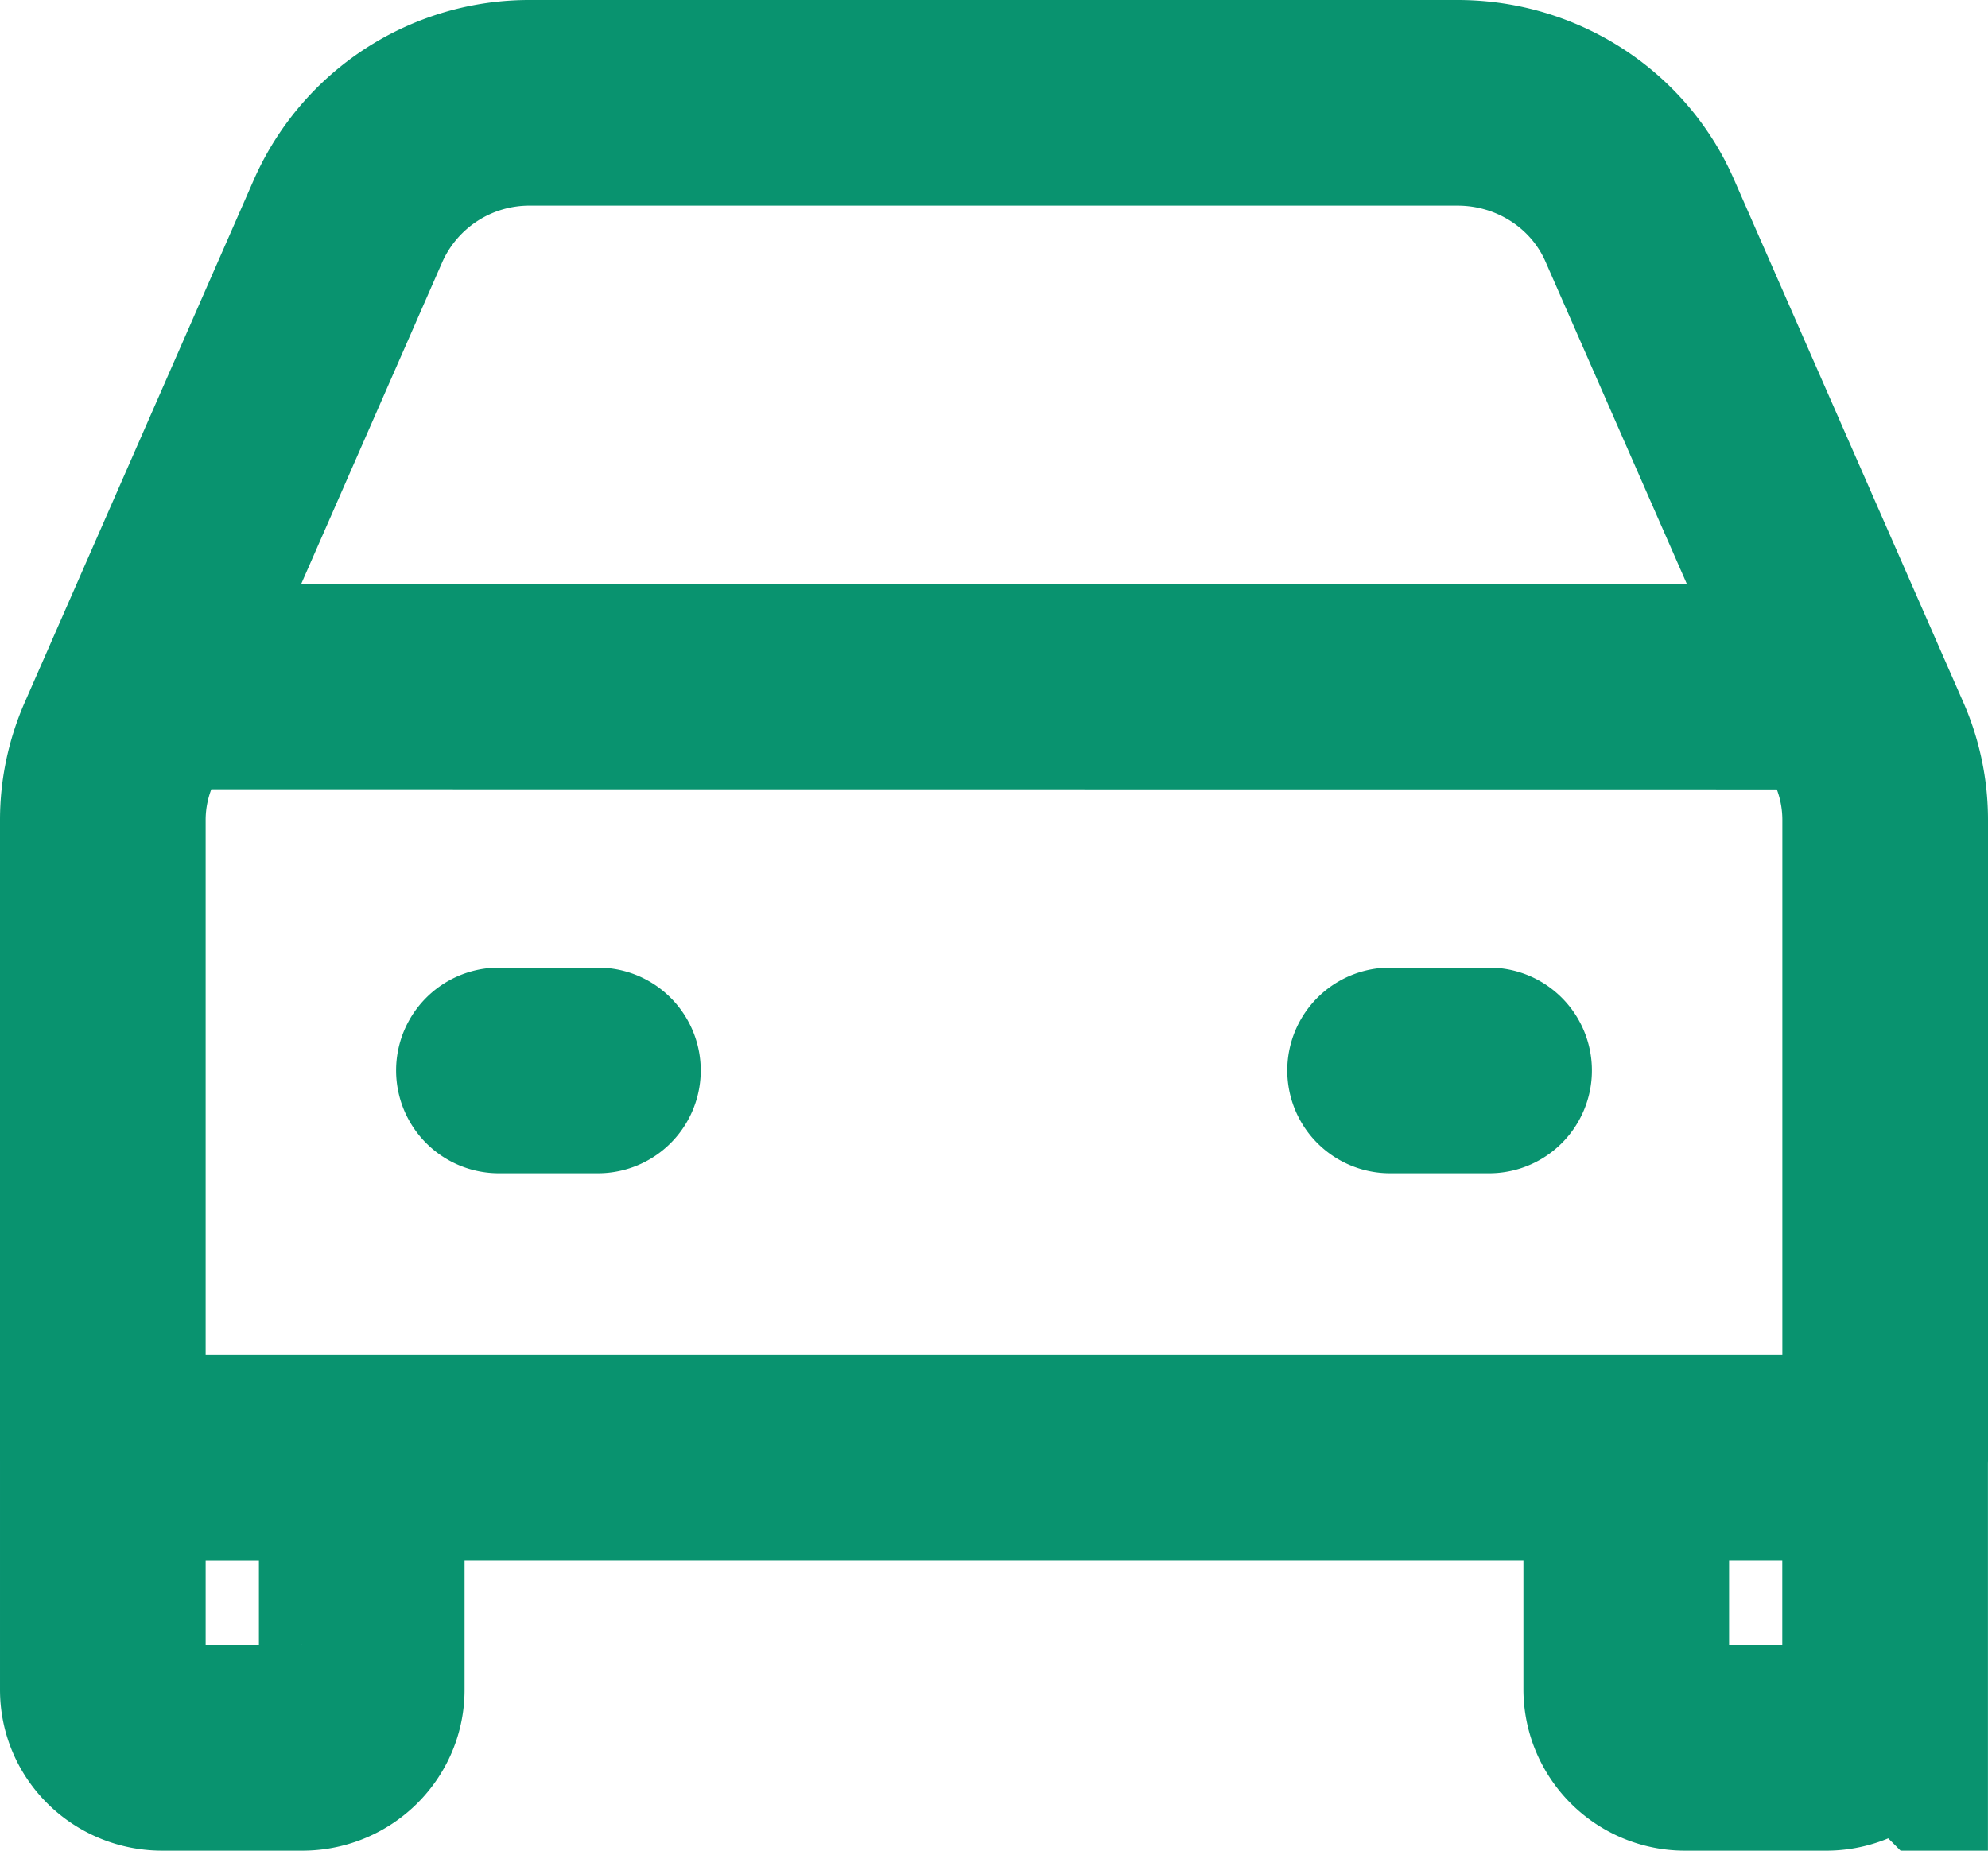 <svg width="29" height="27" viewBox="0 0 29 27" fill="none" xmlns="http://www.w3.org/2000/svg">
    <path d="m2.72 10.015 23.752.002m-19.194 5.6h1.444m11.556 0h1.444M1.5 21.266v-9.303c0-.382.08-.76.234-1.112L5.083 3.21A2.891 2.891 0 0 1 7.738 1.5h13.524c1.155 0 2.2.673 2.655 1.711l3.35 7.639c.154.351.233.73.233 1.112v9.303m-26 0v3.388c0 .468.388.847.867.847H4.41c.479 0 .867-.38.867-.847v-3.388m-3.778 0h3.778m22.222 0v3.388a.857.857 0 0 1-.867.847H24.59a.857.857 0 0 1-.867-.847v-3.388m3.778 0h-3.778m-18.444 0h18.444" stroke="#09936F" stroke-width="3" stroke-linecap="round"/>
</svg>
